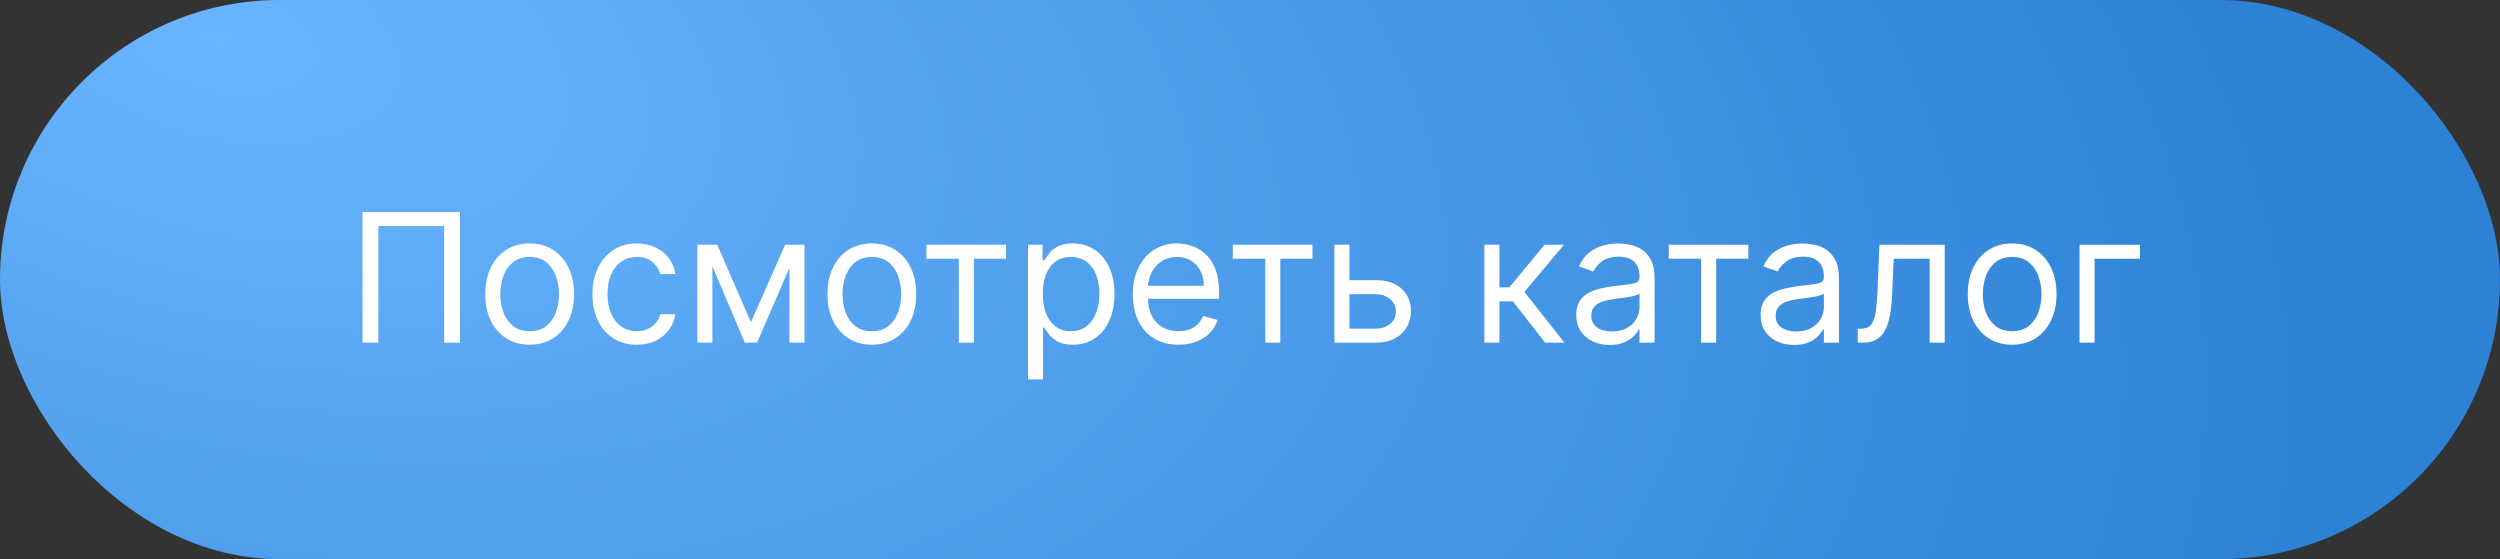<?xml version="1.0" encoding="UTF-8"?> <svg xmlns="http://www.w3.org/2000/svg" width="465" height="104" viewBox="0 0 465 104" fill="none"><rect x="0" y="0" width="465" height="104" fill="#333333" stroke="none"/> <rect width="465" height="104" rx="52" fill="url(#paint0_radial_128_266)"></rect> <path d="M85.558 39.442V63.738H82.616V42.052H70.373V63.738H67.43V39.442H85.558ZM98.516 64.118C96.871 64.118 95.427 63.726 94.186 62.943C92.952 62.16 91.987 61.065 91.291 59.657C90.603 58.249 90.259 56.604 90.259 54.722C90.259 52.824 90.603 51.167 91.291 49.751C91.987 48.336 92.952 47.236 94.186 46.453C95.427 45.67 96.871 45.279 98.516 45.279C100.161 45.279 101.6 45.67 102.834 46.453C104.076 47.236 105.041 48.336 105.729 49.751C106.425 51.167 106.773 52.824 106.773 54.722C106.773 56.604 106.425 58.249 105.729 59.657C105.041 61.065 104.076 62.16 102.834 62.943C101.6 63.726 100.161 64.118 98.516 64.118ZM98.516 61.603C99.765 61.603 100.793 61.283 101.6 60.642C102.407 60.001 103.004 59.159 103.392 58.115C103.779 57.071 103.973 55.94 103.973 54.722C103.973 53.504 103.779 52.369 103.392 51.317C103.004 50.265 102.407 49.415 101.6 48.767C100.793 48.118 99.765 47.794 98.516 47.794C97.266 47.794 96.238 48.118 95.431 48.767C94.624 49.415 94.027 50.265 93.64 51.317C93.252 52.369 93.058 53.504 93.058 54.722C93.058 55.94 93.252 57.071 93.64 58.115C94.027 59.159 94.624 60.001 95.431 60.642C96.238 61.283 97.266 61.603 98.516 61.603ZM118.449 64.118C116.741 64.118 115.27 63.715 114.036 62.908C112.802 62.101 111.853 60.99 111.189 59.574C110.524 58.158 110.192 56.541 110.192 54.722C110.192 52.871 110.532 51.238 111.212 49.822C111.901 48.399 112.858 47.288 114.083 46.489C115.317 45.682 116.757 45.279 118.402 45.279C119.683 45.279 120.838 45.516 121.866 45.991C122.894 46.465 123.736 47.13 124.393 47.984C125.049 48.838 125.457 49.834 125.615 50.973H122.815C122.601 50.143 122.127 49.407 121.391 48.767C120.664 48.118 119.683 47.794 118.449 47.794C117.358 47.794 116.401 48.079 115.578 48.648C114.764 49.209 114.127 50.004 113.668 51.032C113.217 52.053 112.992 53.251 112.992 54.627C112.992 56.035 113.213 57.261 113.656 58.305C114.107 59.349 114.74 60.16 115.555 60.737C116.377 61.314 117.342 61.603 118.449 61.603C119.177 61.603 119.837 61.476 120.43 61.223C121.024 60.97 121.526 60.606 121.937 60.132C122.348 59.657 122.641 59.088 122.815 58.423H125.615C125.457 59.499 125.065 60.468 124.44 61.33C123.823 62.184 123.005 62.864 121.984 63.37C120.972 63.869 119.794 64.118 118.449 64.118ZM139.673 59.942L146.032 45.516H148.689L140.812 63.738H138.534L130.799 45.516H133.409L139.673 59.942ZM132.507 45.516V63.738H129.708V45.516H132.507ZM146.838 63.738V45.516H149.638V63.738H146.838ZM162.166 64.118C160.521 64.118 159.077 63.726 157.836 62.943C156.602 62.16 155.637 61.065 154.941 59.657C154.253 58.249 153.909 56.604 153.909 54.722C153.909 52.824 154.253 51.167 154.941 49.751C155.637 48.336 156.602 47.236 157.836 46.453C159.077 45.67 160.521 45.279 162.166 45.279C163.811 45.279 165.25 45.67 166.484 46.453C167.726 47.236 168.691 48.336 169.379 49.751C170.075 51.167 170.423 52.824 170.423 54.722C170.423 56.604 170.075 58.249 169.379 59.657C168.691 61.065 167.726 62.16 166.484 62.943C165.25 63.726 163.811 64.118 162.166 64.118ZM162.166 61.603C163.416 61.603 164.444 61.283 165.25 60.642C166.057 60.001 166.654 59.159 167.042 58.115C167.429 57.071 167.623 55.94 167.623 54.722C167.623 53.504 167.429 52.369 167.042 51.317C166.654 50.265 166.057 49.415 165.25 48.767C164.444 48.118 163.416 47.794 162.166 47.794C160.916 47.794 159.888 48.118 159.081 48.767C158.275 49.415 157.678 50.265 157.29 51.317C156.903 52.369 156.709 53.504 156.709 54.722C156.709 55.94 156.903 57.071 157.29 58.115C157.678 59.159 158.275 60.001 159.081 60.642C159.888 61.283 160.916 61.603 162.166 61.603ZM172.315 48.126V45.516H187.121V48.126H181.141V63.738H178.342V48.126H172.315ZM191.205 70.572V45.516H193.909V48.411H194.242C194.447 48.094 194.732 47.691 195.096 47.201C195.468 46.702 195.997 46.26 196.686 45.872C197.382 45.477 198.323 45.279 199.509 45.279C201.043 45.279 202.396 45.662 203.566 46.429C204.737 47.197 205.65 48.284 206.307 49.692C206.963 51.1 207.291 52.761 207.291 54.675C207.291 56.604 206.963 58.277 206.307 59.693C205.65 61.101 204.741 62.192 203.578 62.967C202.416 63.734 201.075 64.118 199.556 64.118C198.386 64.118 197.449 63.924 196.745 63.537C196.041 63.141 195.499 62.694 195.12 62.196C194.74 61.69 194.447 61.271 194.242 60.938H194.004V70.572H191.205ZM193.957 54.627C193.957 56.003 194.159 57.217 194.562 58.269C194.965 59.313 195.555 60.132 196.33 60.725C197.105 61.31 198.054 61.603 199.177 61.603C200.347 61.603 201.324 61.294 202.107 60.678C202.898 60.053 203.491 59.214 203.887 58.163C204.29 57.103 204.492 55.924 204.492 54.627C204.492 53.346 204.294 52.191 203.898 51.163C203.511 50.127 202.922 49.308 202.131 48.707C201.348 48.098 200.363 47.794 199.177 47.794C198.038 47.794 197.081 48.083 196.306 48.66C195.531 49.229 194.946 50.028 194.55 51.056C194.155 52.077 193.957 53.267 193.957 54.627ZM219.202 64.118C217.447 64.118 215.932 63.73 214.659 62.955C213.393 62.172 212.416 61.081 211.728 59.681C211.048 58.273 210.708 56.636 210.708 54.77C210.708 52.903 211.048 51.258 211.728 49.834C212.416 48.403 213.373 47.288 214.599 46.489C215.833 45.682 217.273 45.279 218.918 45.279C219.867 45.279 220.804 45.437 221.729 45.753C222.655 46.07 223.497 46.584 224.256 47.296C225.015 47.999 225.62 48.933 226.071 50.095C226.522 51.258 226.747 52.69 226.747 54.39V55.576H212.701V53.156H223.9C223.9 52.128 223.695 51.211 223.283 50.404C222.88 49.597 222.303 48.96 221.551 48.494C220.808 48.027 219.93 47.794 218.918 47.794C217.802 47.794 216.838 48.071 216.023 48.624C215.216 49.17 214.595 49.882 214.16 50.76C213.725 51.638 213.508 52.579 213.508 53.583V55.197C213.508 56.573 213.745 57.739 214.22 58.696C214.702 59.645 215.37 60.369 216.225 60.867C217.079 61.358 218.071 61.603 219.202 61.603C219.938 61.603 220.602 61.5 221.195 61.294C221.796 61.081 222.314 60.764 222.749 60.345C223.184 59.918 223.521 59.388 223.758 58.756L226.463 59.515C226.178 60.432 225.7 61.239 225.027 61.935C224.355 62.623 223.525 63.161 222.536 63.548C221.547 63.928 220.436 64.118 219.202 64.118ZM229.31 48.126V45.516H244.116V48.126H238.136V63.738H235.337V48.126H229.31ZM250.62 52.112H255.84C257.975 52.112 259.608 52.654 260.739 53.737C261.87 54.821 262.436 56.193 262.436 57.854C262.436 58.946 262.183 59.938 261.676 60.832C261.17 61.718 260.427 62.425 259.446 62.955C258.465 63.477 257.263 63.738 255.84 63.738H248.2V45.516H250.999V61.128H255.84C256.947 61.128 257.856 60.836 258.568 60.25C259.28 59.665 259.636 58.914 259.636 57.996C259.636 57.032 259.28 56.245 258.568 55.636C257.856 55.027 256.947 54.722 255.84 54.722H250.62V52.112ZM276.093 63.738V45.516H278.893V53.441H280.744L287.292 45.516H290.899L283.544 54.295L290.994 63.738H287.387L281.408 56.051H278.893V63.738H276.093ZM299.399 64.165C298.244 64.165 297.196 63.948 296.255 63.513C295.314 63.07 294.567 62.433 294.013 61.603C293.459 60.764 293.183 59.752 293.183 58.566C293.183 57.522 293.388 56.676 293.8 56.027C294.211 55.371 294.76 54.856 295.449 54.485C296.137 54.113 296.896 53.836 297.726 53.654C298.565 53.465 299.407 53.314 300.253 53.204C301.361 53.061 302.258 52.954 302.946 52.883C303.642 52.804 304.148 52.674 304.465 52.492C304.789 52.31 304.951 51.993 304.951 51.543V51.448C304.951 50.277 304.631 49.368 303.99 48.719C303.358 48.071 302.397 47.746 301.107 47.746C299.771 47.746 298.723 48.039 297.964 48.624C297.204 49.209 296.671 49.834 296.362 50.499L293.705 49.55C294.179 48.442 294.812 47.58 295.603 46.963C296.402 46.339 297.272 45.904 298.213 45.658C299.162 45.405 300.095 45.279 301.013 45.279C301.598 45.279 302.27 45.35 303.029 45.492C303.796 45.627 304.536 45.907 305.248 46.335C305.967 46.762 306.565 47.406 307.039 48.268C307.514 49.13 307.751 50.285 307.751 51.733V63.738H304.951V61.271H304.809C304.619 61.666 304.303 62.089 303.86 62.54C303.417 62.991 302.828 63.374 302.092 63.691C301.357 64.007 300.459 64.165 299.399 64.165ZM299.826 61.65C300.933 61.65 301.867 61.433 302.626 60.998C303.393 60.563 303.97 60.001 304.358 59.313C304.753 58.625 304.951 57.901 304.951 57.142V54.58C304.833 54.722 304.572 54.853 304.168 54.971C303.773 55.082 303.314 55.181 302.792 55.268C302.278 55.347 301.776 55.418 301.285 55.481C300.803 55.537 300.411 55.584 300.111 55.624C299.383 55.719 298.703 55.873 298.07 56.086C297.446 56.292 296.939 56.604 296.552 57.024C296.172 57.435 295.982 57.996 295.982 58.708C295.982 59.681 296.342 60.416 297.062 60.915C297.79 61.405 298.711 61.65 299.826 61.65ZM310.382 48.126V45.516H325.187V48.126H319.208V63.738H316.408V48.126H310.382ZM333.687 64.165C332.533 64.165 331.485 63.948 330.544 63.513C329.602 63.07 328.855 62.433 328.301 61.603C327.748 60.764 327.471 59.752 327.471 58.566C327.471 57.522 327.677 56.676 328.088 56.027C328.499 55.371 329.049 54.856 329.737 54.485C330.425 54.113 331.184 53.836 332.015 53.654C332.853 53.465 333.695 53.314 334.542 53.204C335.649 53.061 336.546 52.954 337.235 52.883C337.93 52.804 338.437 52.674 338.753 52.492C339.077 52.31 339.239 51.993 339.239 51.543V51.448C339.239 50.277 338.919 49.368 338.278 48.719C337.646 48.071 336.685 47.746 335.396 47.746C334.059 47.746 333.011 48.039 332.252 48.624C331.493 49.209 330.959 49.834 330.65 50.499L327.993 49.55C328.467 48.442 329.1 47.58 329.891 46.963C330.69 46.339 331.56 45.904 332.501 45.658C333.45 45.405 334.383 45.279 335.301 45.279C335.886 45.279 336.558 45.35 337.318 45.492C338.085 45.627 338.824 45.907 339.536 46.335C340.256 46.762 340.853 47.406 341.327 48.268C341.802 49.13 342.039 50.285 342.039 51.733V63.738H339.239V61.271H339.097C338.907 61.666 338.591 62.089 338.148 62.54C337.705 62.991 337.116 63.374 336.38 63.691C335.645 64.007 334.747 64.165 333.687 64.165ZM334.114 61.65C335.222 61.65 336.155 61.433 336.914 60.998C337.681 60.563 338.259 60.001 338.646 59.313C339.042 58.625 339.239 57.901 339.239 57.142V54.58C339.121 54.722 338.86 54.853 338.456 54.971C338.061 55.082 337.602 55.181 337.08 55.268C336.566 55.347 336.064 55.418 335.574 55.481C335.091 55.537 334.7 55.584 334.399 55.624C333.672 55.719 332.991 55.873 332.359 56.086C331.734 56.292 331.228 56.604 330.84 57.024C330.46 57.435 330.271 57.996 330.271 58.708C330.271 59.681 330.631 60.416 331.35 60.915C332.078 61.405 332.999 61.65 334.114 61.65ZM345.536 63.738V61.128H346.2C346.746 61.128 347.201 61.022 347.565 60.808C347.928 60.587 348.221 60.203 348.443 59.657C348.672 59.104 348.846 58.337 348.965 57.356C349.091 56.367 349.182 55.11 349.237 53.583L349.57 45.516H361.718V63.738H358.918V48.126H352.227L351.942 54.627C351.879 56.122 351.745 57.439 351.539 58.578C351.341 59.709 351.037 60.658 350.625 61.425C350.222 62.192 349.684 62.769 349.012 63.157C348.34 63.544 347.497 63.738 346.485 63.738H345.536ZM374.257 64.118C372.612 64.118 371.169 63.726 369.927 62.943C368.693 62.16 367.728 61.065 367.033 59.657C366.344 58.249 366 56.604 366 54.722C366 52.824 366.344 51.167 367.033 49.751C367.728 48.336 368.693 47.236 369.927 46.453C371.169 45.67 372.612 45.279 374.257 45.279C375.902 45.279 377.342 45.67 378.576 46.453C379.817 47.236 380.782 48.336 381.47 49.751C382.166 51.167 382.514 52.824 382.514 54.722C382.514 56.604 382.166 58.249 381.47 59.657C380.782 61.065 379.817 62.16 378.576 62.943C377.342 63.726 375.902 64.118 374.257 64.118ZM374.257 61.603C375.507 61.603 376.535 61.283 377.342 60.642C378.149 60.001 378.746 59.159 379.133 58.115C379.521 57.071 379.715 55.94 379.715 54.722C379.715 53.504 379.521 52.369 379.133 51.317C378.746 50.265 378.149 49.415 377.342 48.767C376.535 48.118 375.507 47.794 374.257 47.794C373.008 47.794 371.98 48.118 371.173 48.767C370.366 49.415 369.769 50.265 369.381 51.317C368.994 52.369 368.8 53.504 368.8 54.722C368.8 55.94 368.994 57.071 369.381 58.115C369.769 59.159 370.366 60.001 371.173 60.642C371.98 61.283 373.008 61.603 374.257 61.603ZM398.035 45.516V48.126H389.588V63.738H386.788V45.516H398.035Z" fill="white"></path> <defs> <radialGradient id="paint0_radial_128_266" cx="0" cy="0" r="1" gradientUnits="userSpaceOnUse" gradientTransform="translate(39.158 5.579) rotate(14.818) scale(408.097 219.99)"> <stop stop-color="#6AB5FF"></stop> <stop offset="1" stop-color="#2D82D5"></stop> </radialGradient> </defs> </svg> 